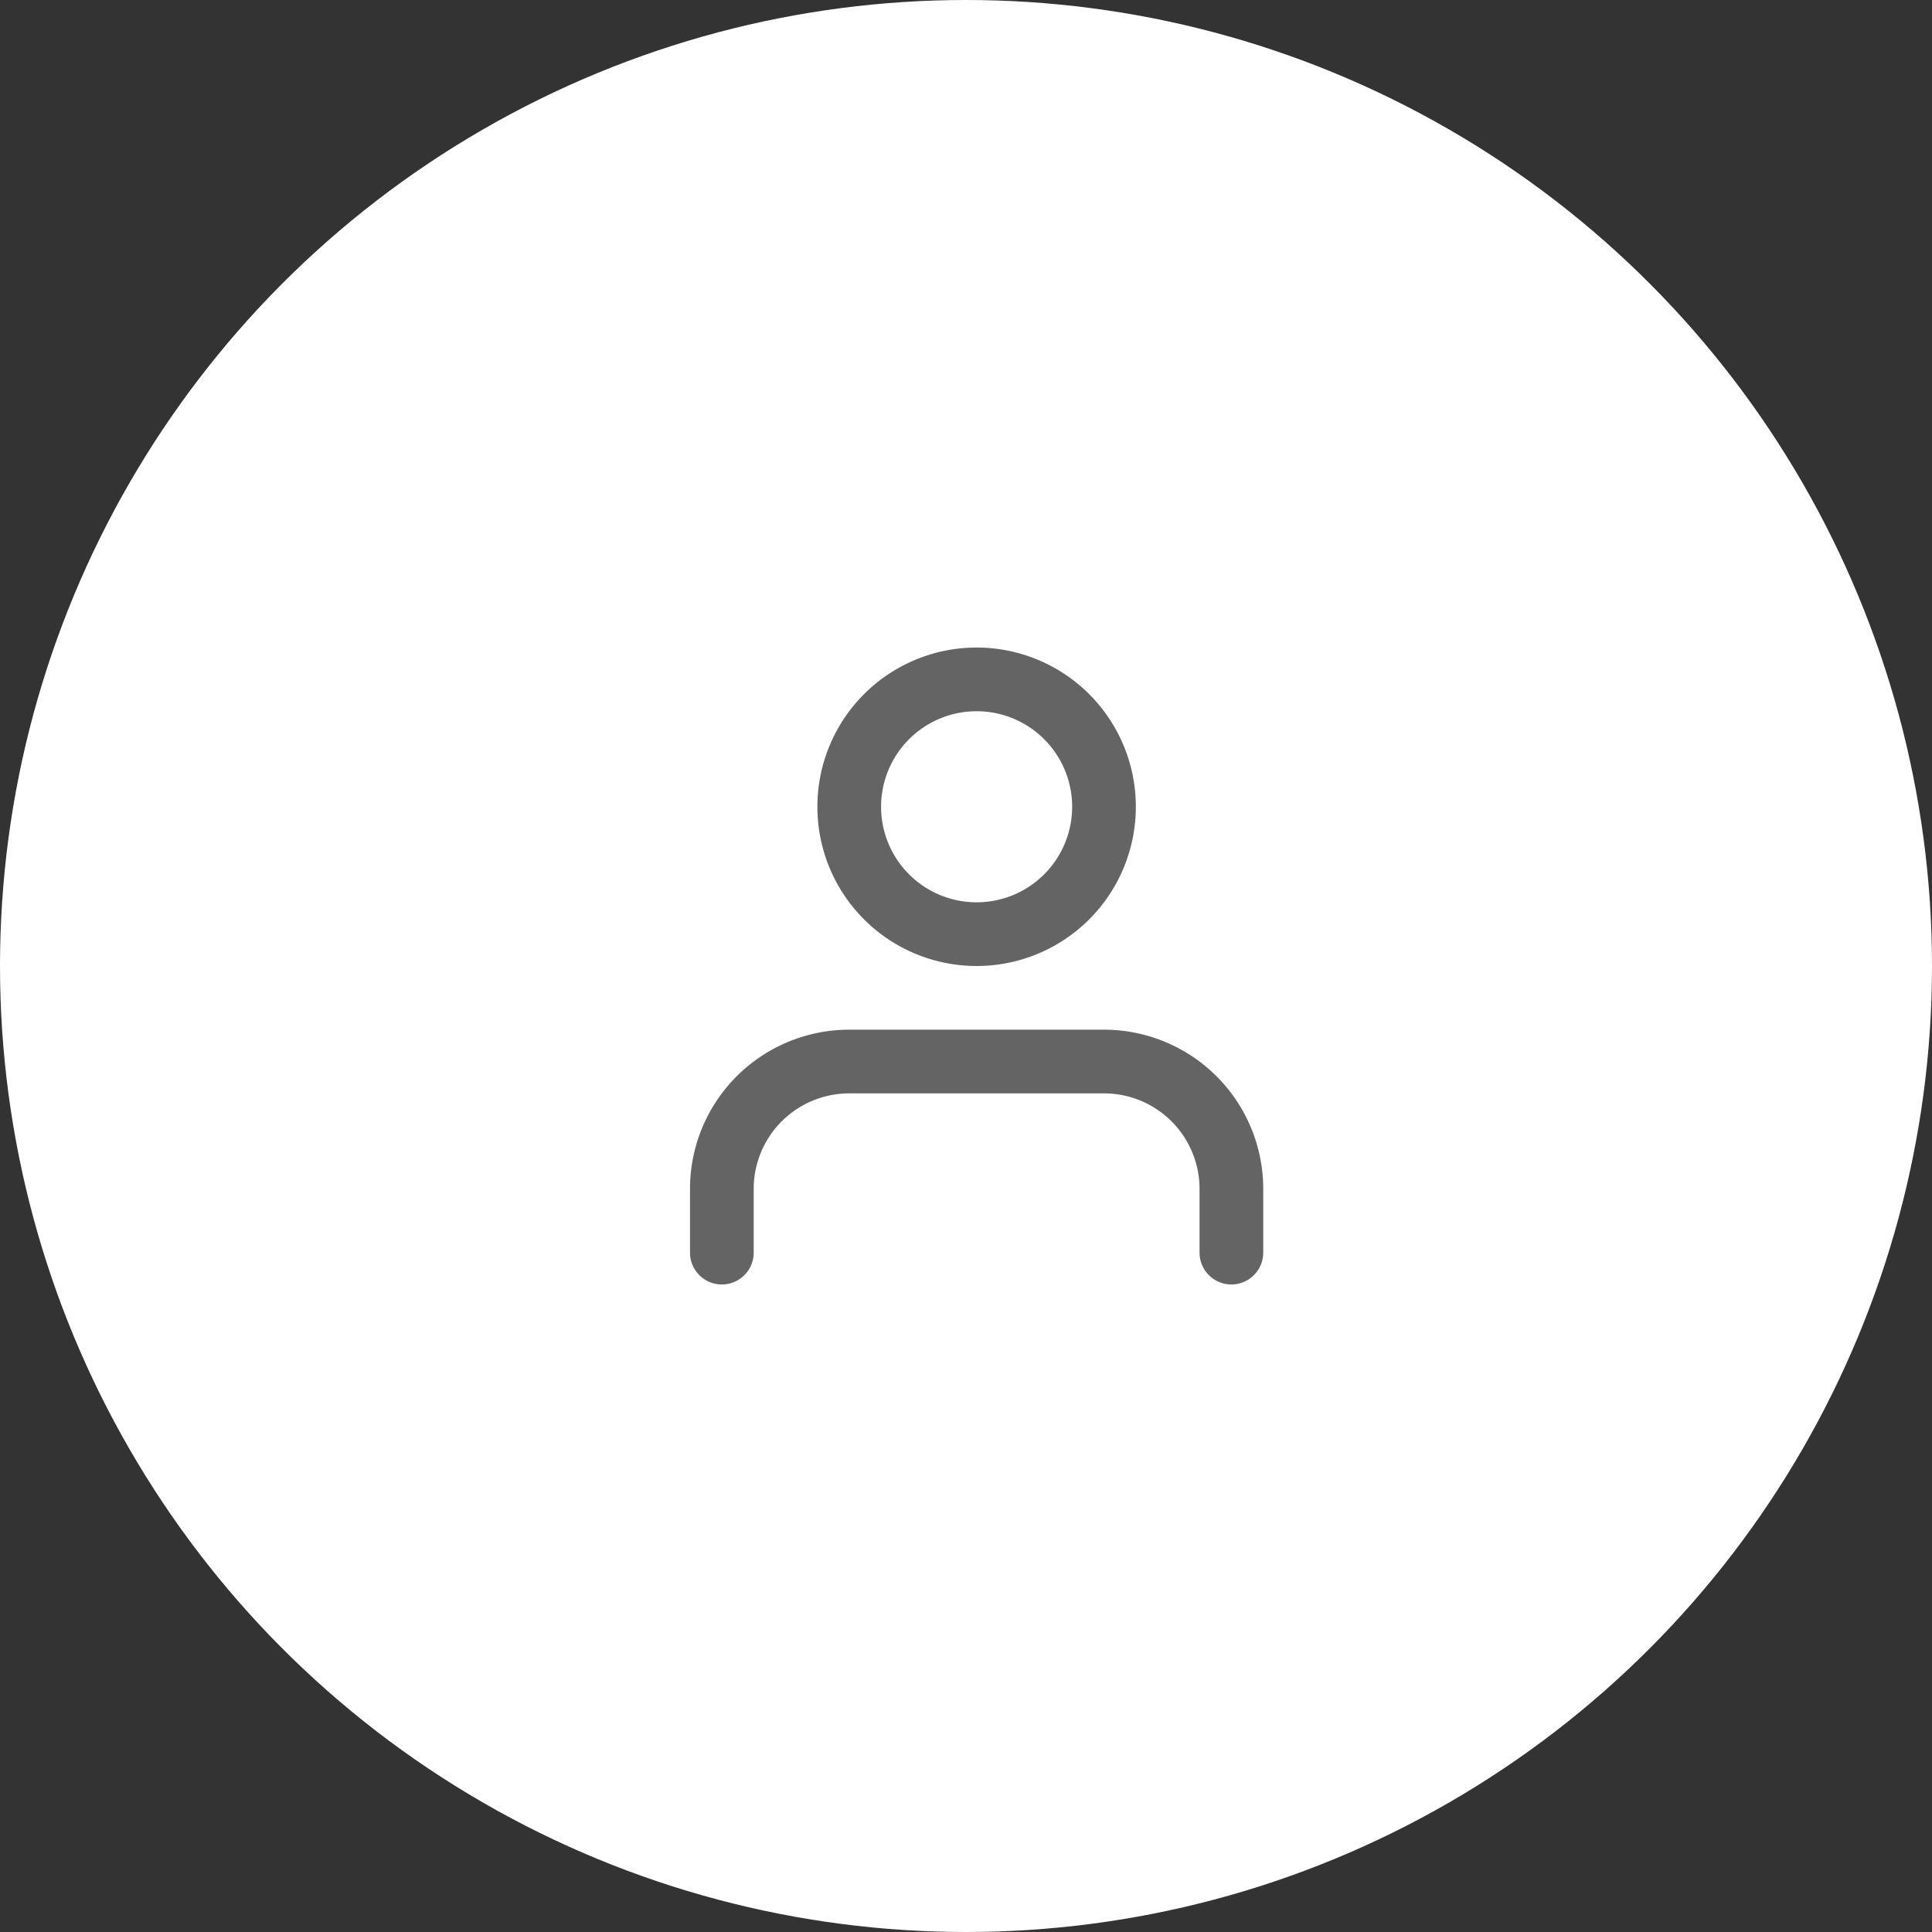 <svg xmlns="http://www.w3.org/2000/svg" width="91" height="91" viewBox="0 0 91 91">
  <rect x="0" y="0" width="91" height="91" fill="#333333" stroke="none"/>
  <g id="Group_27575" data-name="Group 27575" transform="translate(-1292 -331)">
    <circle id="Ellipse_4" data-name="Ellipse 4" cx="45.5" cy="45.5" r="45.5" transform="translate(1292 331)" fill="#fff"/>
    <g id="Icon_feather-user" data-name="Icon feather-user" transform="translate(1320 358.5)">
      <path id="Path_13861" data-name="Path 13861" d="M30,31.5v-3a6,6,0,0,0-6-6H12a6,6,0,0,0-6,6v3" fill="none" stroke="#646464" stroke-linecap="round" stroke-linejoin="round" stroke-width="3"/>
      <path id="Path_13862" data-name="Path 13862" d="M24,10.5a6,6,0,1,1-6-6A6,6,0,0,1,24,10.5Z" fill="none" stroke="#646464" stroke-linecap="round" stroke-linejoin="round" stroke-width="3"/>
    </g>
  </g>
</svg>

